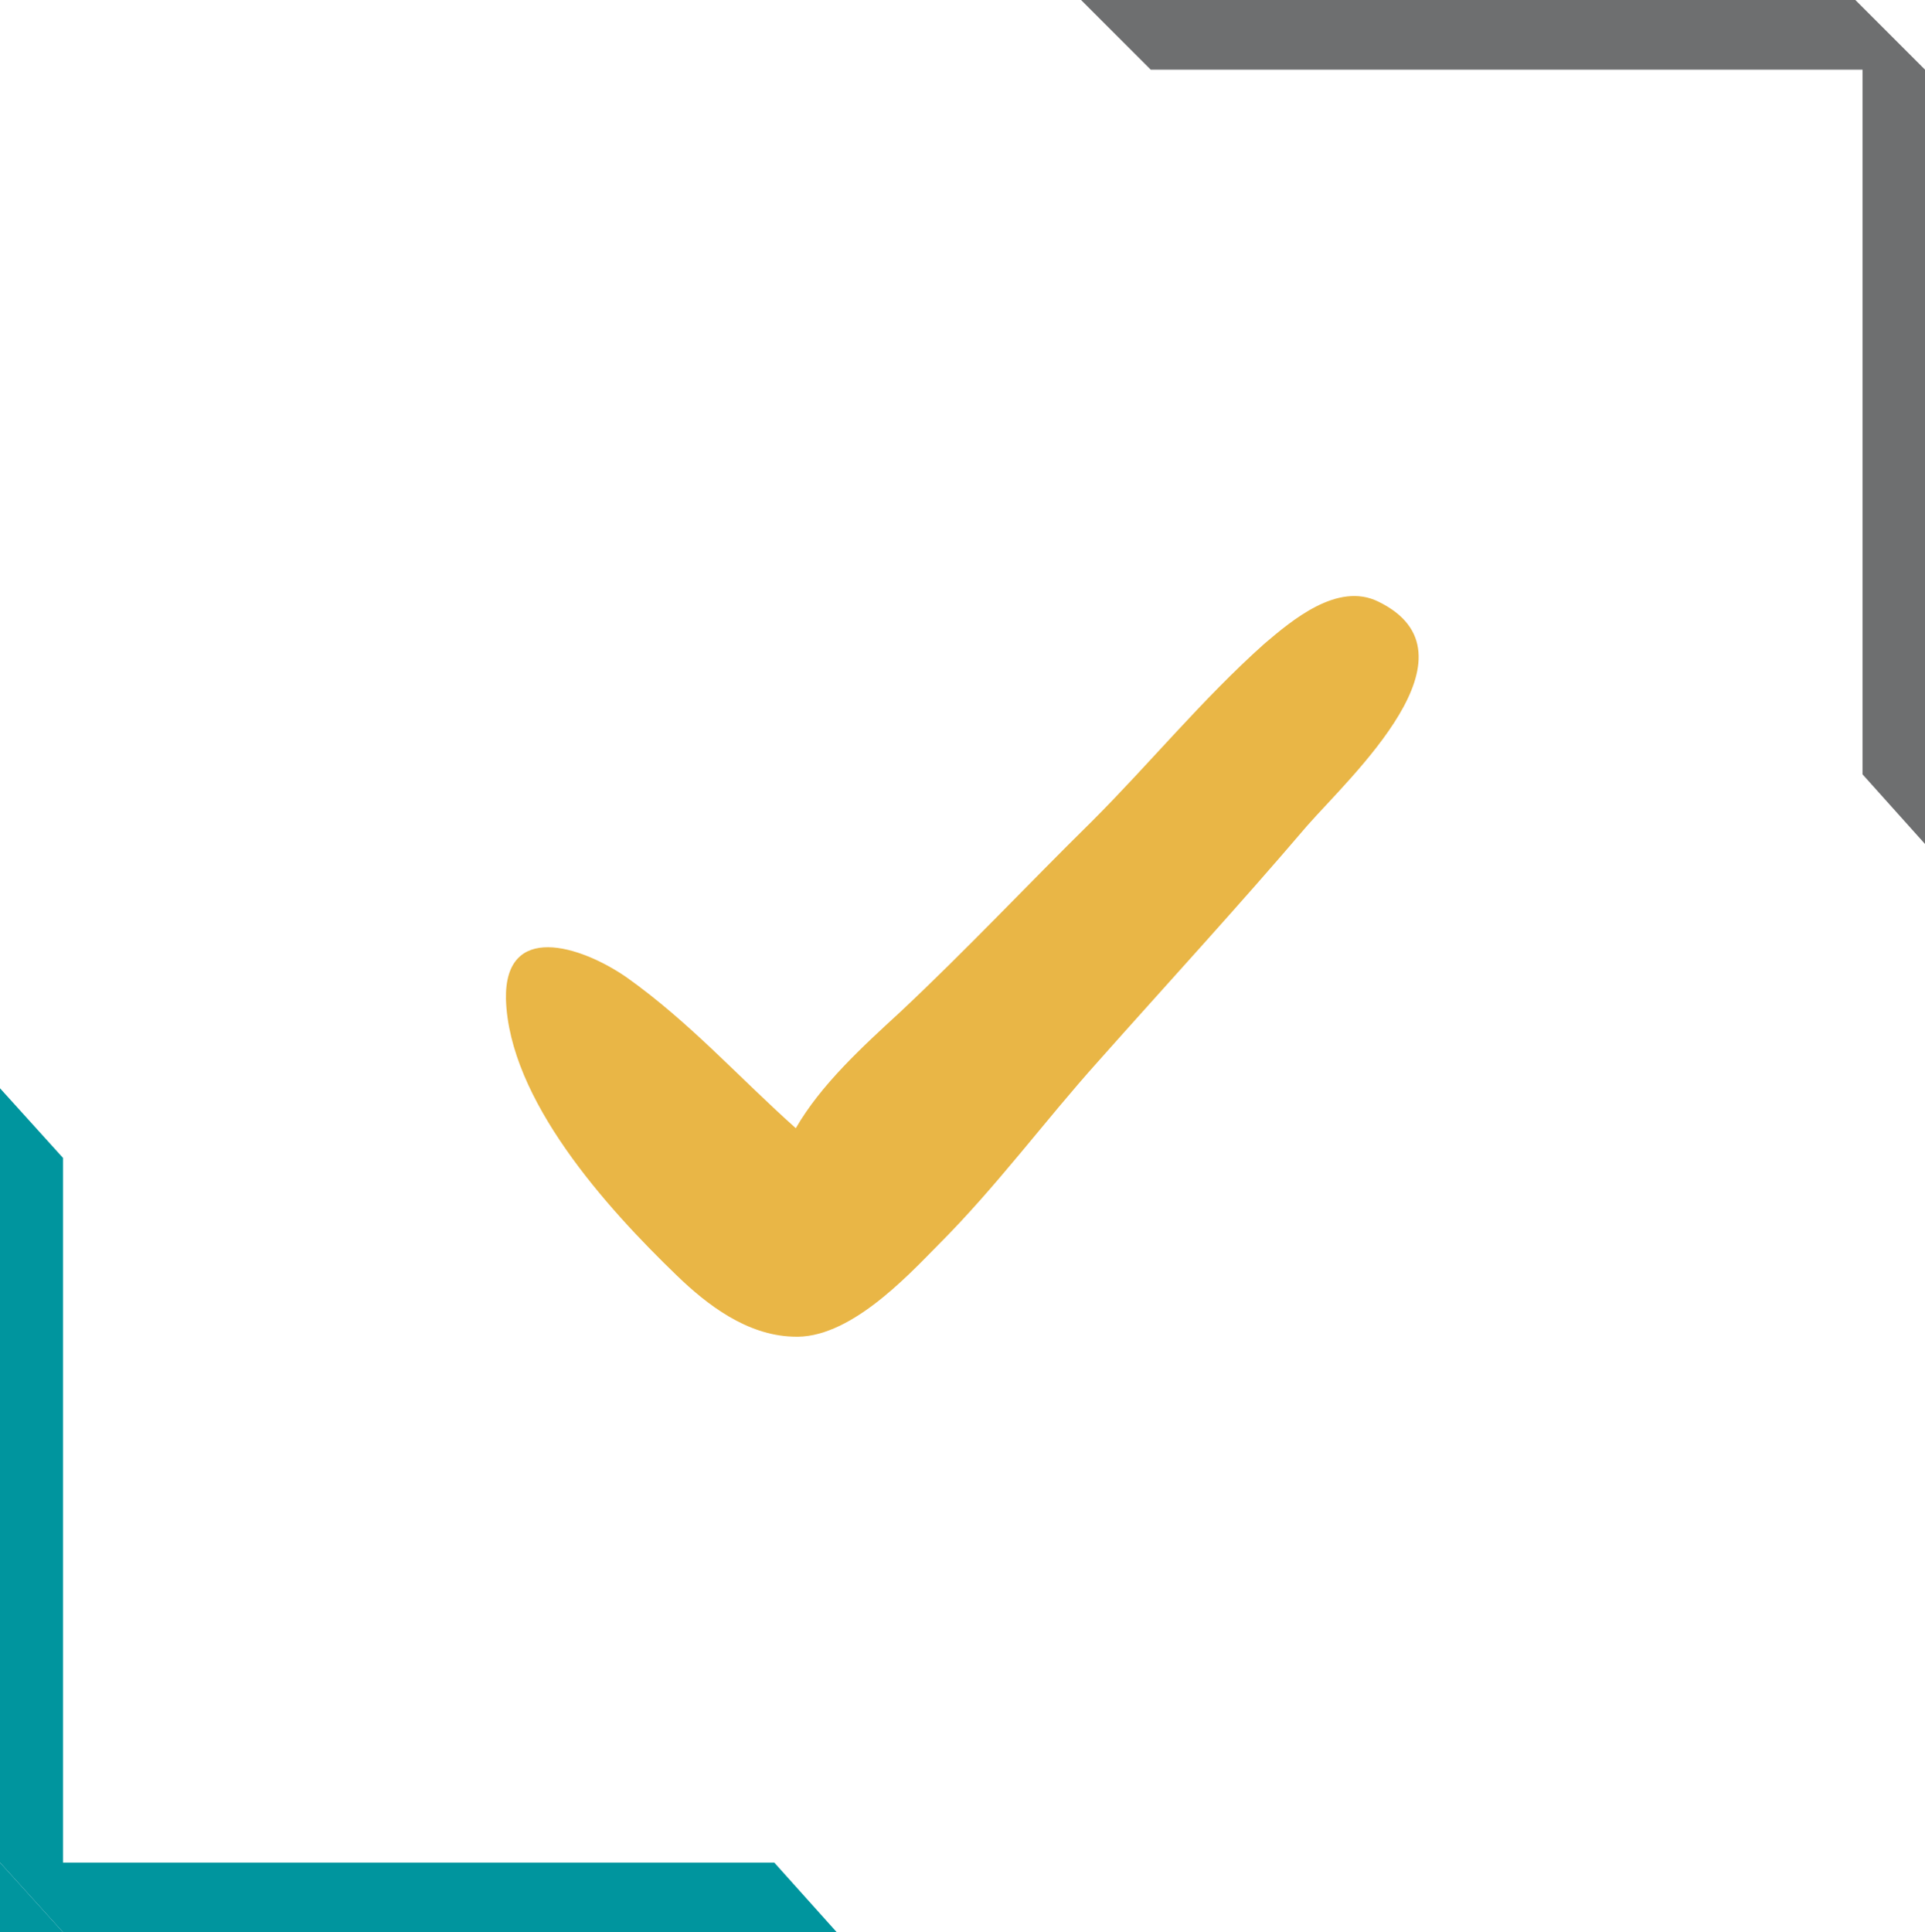<svg xmlns="http://www.w3.org/2000/svg" xmlns:xlink="http://www.w3.org/1999/xlink" id="Calque_1" viewBox="0 0 375.9 377.3" style="enable-background:new 0 0 375.9 377.3;"><style>.st0{fill:none;}
.st1{fill:#6E6F70;}
.st2{fill:#00959E;}
.st3{fill:#E9B646;}</style><g><g><g><polygon class="st0" points="375.9,13.6 375.9,0 362.3,0"/><polygon class="st1" points="362.3,0 211.1,0 224.7,13.6 363.7,13.6 363.7,151.2 375.9,164.8 375.9,13.6"/></g></g><g><g><polygon class="st2" points="0,363.7 0,377.3 12.3,377.3"/><polygon class="st2" points="12.3,377.3 163.4,377.3 151.2,363.7 12.3,363.7 12.3,226.1 0,212.5 0,363.7"/></g></g></g><path class="st3" d="M269.2 117.5c-8-4-17 3.7-22.3 8.2-12.1 10.8-22.3 23.3-33.7 34.7-12.7 12.5-24.4 25-37.4 37.2-7.4 6.8-15.5 14.2-20.4 22.7-11.1-9.9-20.7-20.7-33.1-29.5-9-6.2-23.8-10.8-23.5 4.3.6 19.6 19.5 40.6 33.4 54 5.9 5.7 13.6 11.6 22.6 11.9 10.8.6 22-11.4 28.4-17.9 11.4-11.4 20.7-24.1 31.2-35.8 13.6-15.3 27.5-30.4 40.8-46C263.7 151.6 290 127.7 269.2 117.5z"/></svg>